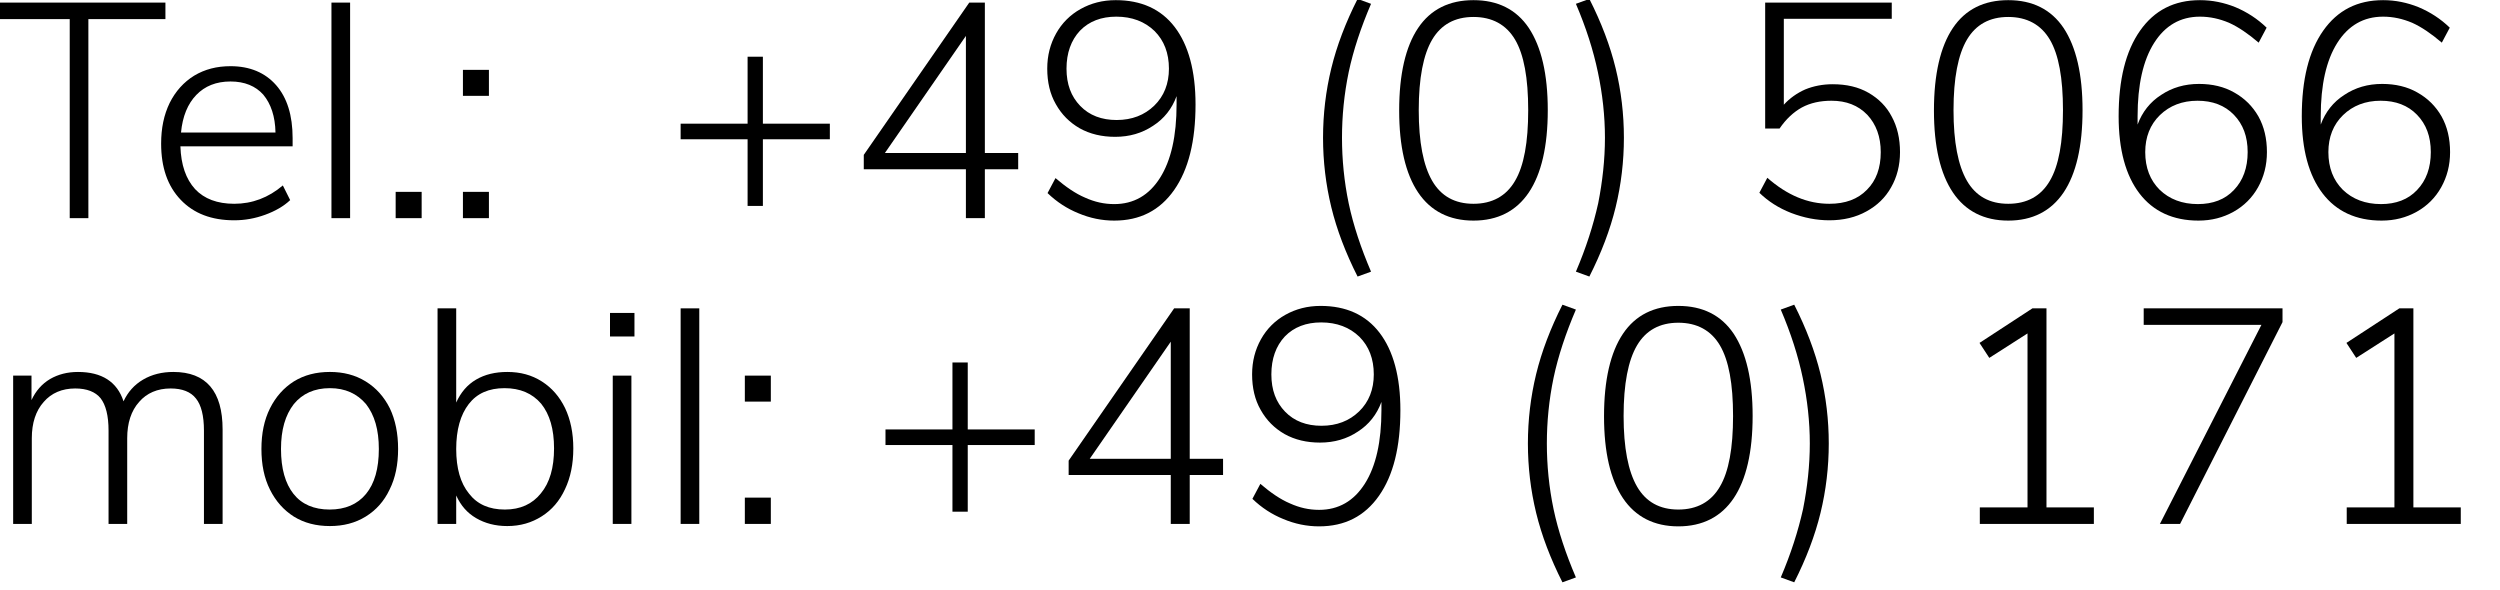 <?xml version="1.0" encoding="UTF-8" standalone="no"?><!DOCTYPE svg PUBLIC "-//W3C//DTD SVG 1.1//EN" "http://www.w3.org/Graphics/SVG/1.1/DTD/svg11.dtd"><svg width="100%" height="100%" viewBox="0 0 229 54" version="1.1" xmlns="http://www.w3.org/2000/svg" xmlns:xlink="http://www.w3.org/1999/xlink" xml:space="preserve" xmlns:serif="http://www.serif.com/" style="fill-rule:evenodd;clip-rule:evenodd;stroke-linejoin:round;stroke-miterlimit:2;"><rect id="ArtBoard1" x="0" y="0" width="228.515" height="53.962" style="fill:none;"/><clipPath id="_clip1"><rect x="0" y="0" width="228.515" height="53.962"/></clipPath><g clip-path="url(#_clip1)"><g transform="matrix(0.769,0,0,0.769,-1.473,-6.506)"><g transform="matrix(36.421,0,0,36.421,0.569,34.446)"><path d="M0.265,-0l0,-0.651l-0.253,0l-0,-0.054l0.566,0l-0,0.054l-0.252,0l-0,0.651l-0.061,-0Z" style="fill-rule:nonzero;"/></g><g transform="matrix(36.421,0,0,36.421,19.325,34.446)"><path d="M0.479,-0.235l-0.367,0c0.002,0.061 0.018,0.107 0.048,0.14c0.03,0.032 0.073,0.048 0.128,0.048c0.059,0 0.112,-0.02 0.159,-0.06l0.024,0.048c-0.021,0.02 -0.049,0.036 -0.082,0.048c-0.033,0.012 -0.066,0.018 -0.101,0.018c-0.074,-0 -0.132,-0.022 -0.175,-0.067c-0.043,-0.045 -0.064,-0.106 -0.064,-0.184c-0,-0.05 0.009,-0.094 0.028,-0.133c0.019,-0.038 0.046,-0.068 0.08,-0.089c0.035,-0.021 0.074,-0.031 0.119,-0.031c0.063,0 0.113,0.021 0.149,0.062c0.036,0.041 0.054,0.099 0.054,0.173l-0,0.027Zm-0.203,-0.212c-0.047,0 -0.084,0.015 -0.112,0.044c-0.028,0.029 -0.045,0.07 -0.05,0.123l0.309,0c-0.001,-0.053 -0.015,-0.094 -0.04,-0.124c-0.025,-0.028 -0.061,-0.043 -0.107,-0.043Z" style="fill-rule:nonzero;"/></g><g transform="matrix(36.421,0,0,36.421,38.483,34.446)"><rect x="0.08" y="-0.705" width="0.061" height="0.705" style="fill-rule:nonzero;"/></g><g transform="matrix(36.421,0,0,36.421,46.568,34.446)"><rect x="0.068" y="-0.086" width="0.085" height="0.086" style="fill-rule:nonzero;"/></g><g transform="matrix(36.421,0,0,36.421,54.581,34.446)"><path d="M0.068,-0.485l0.085,0l-0,0.085l-0.085,-0l-0,-0.085Zm-0,0.399l0.085,-0l-0,0.086l-0.085,-0l-0,-0.086Z" style="fill-rule:nonzero;"/></g><g transform="matrix(36.421,0,0,36.421,80.95,34.446)"><path d="M0.544,-0.309l0,0.051l-0.219,0l-0,0.218l-0.05,0l-0,-0.218l-0.219,0l-0,-0.051l0.219,0l-0,-0.219l0.05,0l-0,0.219l0.219,0Z" style="fill-rule:nonzero;"/></g><g transform="matrix(36.421,0,0,36.421,102.802,34.446)"><path d="M0.56,-0.213l0,0.053l-0.109,0l-0,0.16l-0.062,-0l-0,-0.16l-0.334,0l-0,-0.047l0.345,-0.498l0.051,0l-0,0.492l0.109,0Zm-0.436,0l0.265,0l-0,-0.383l-0.265,0.383Z" style="fill-rule:nonzero;"/></g><g transform="matrix(36.421,0,0,36.421,124.655,34.446)"><path d="M0.279,-0.713c0.083,0 0.148,0.029 0.193,0.088c0.045,0.059 0.068,0.144 0.068,0.253c0,0.12 -0.023,0.213 -0.07,0.28c-0.047,0.067 -0.112,0.1 -0.196,0.1c-0.04,-0 -0.079,-0.008 -0.117,-0.024c-0.037,-0.015 -0.071,-0.037 -0.101,-0.066l0.026,-0.049c0.034,0.029 0.066,0.051 0.097,0.064c0.031,0.014 0.062,0.021 0.095,0.021c0.064,-0 0.114,-0.029 0.15,-0.086c0.036,-0.057 0.054,-0.137 0.054,-0.24l-0,-0.027c-0.015,0.041 -0.041,0.074 -0.077,0.097c-0.036,0.024 -0.077,0.036 -0.124,0.036c-0.043,-0 -0.082,-0.009 -0.116,-0.028c-0.033,-0.019 -0.059,-0.045 -0.078,-0.079c-0.019,-0.033 -0.028,-0.072 -0.028,-0.116c-0,-0.043 0.01,-0.081 0.029,-0.115c0.019,-0.034 0.046,-0.061 0.08,-0.08c0.034,-0.019 0.072,-0.029 0.115,-0.029Zm0.003,0.392c0.05,-0 0.091,-0.016 0.123,-0.047c0.032,-0.031 0.048,-0.072 0.048,-0.121c0,-0.051 -0.016,-0.092 -0.047,-0.123c-0.032,-0.031 -0.074,-0.047 -0.125,-0.047c-0.049,-0 -0.089,0.015 -0.119,0.046c-0.029,0.031 -0.044,0.073 -0.044,0.124c-0,0.051 0.015,0.091 0.045,0.122c0.03,0.031 0.07,0.046 0.119,0.046Z" style="fill-rule:nonzero;"/></g><g transform="matrix(36.421,0,0,36.421,155.686,34.446)"><path d="M0.218,0.191c-0.039,-0.077 -0.068,-0.153 -0.086,-0.227c-0.018,-0.074 -0.027,-0.15 -0.027,-0.227c-0,-0.077 0.009,-0.153 0.027,-0.227c0.018,-0.074 0.047,-0.15 0.086,-0.227l0.044,0.016c-0.033,0.077 -0.058,0.152 -0.073,0.223c-0.015,0.072 -0.022,0.144 -0.022,0.215c0,0.071 0.007,0.143 0.022,0.215c0.015,0.071 0.04,0.146 0.073,0.223l-0.044,0.016Z" style="fill-rule:nonzero;"/></g><g transform="matrix(36.421,0,0,36.421,166.503,34.446)"><path d="M0.3,0.008c-0.079,-0 -0.14,-0.031 -0.181,-0.092c-0.041,-0.061 -0.062,-0.15 -0.062,-0.268c0,-0.119 0.021,-0.209 0.062,-0.27c0.041,-0.061 0.102,-0.091 0.181,-0.091c0.079,0 0.14,0.03 0.181,0.091c0.041,0.062 0.062,0.151 0.062,0.269c0,0.118 -0.021,0.208 -0.062,0.269c-0.041,0.061 -0.102,0.092 -0.181,0.092Zm0,-0.055c0.061,-0 0.107,-0.025 0.136,-0.075c0.029,-0.049 0.043,-0.126 0.043,-0.231c0,-0.105 -0.014,-0.182 -0.043,-0.231c-0.029,-0.049 -0.075,-0.074 -0.136,-0.074c-0.061,-0 -0.106,0.025 -0.135,0.074c-0.029,0.049 -0.044,0.126 -0.044,0.231c0,0.104 0.015,0.181 0.044,0.231c0.029,0.05 0.074,0.075 0.135,0.075Z" style="fill-rule:nonzero;"/></g><g transform="matrix(36.421,0,0,36.421,188.355,34.446)"><path d="M0.035,0.175c0.033,-0.077 0.057,-0.152 0.073,-0.224c0.014,-0.071 0.022,-0.143 0.022,-0.214c0,-0.071 -0.008,-0.143 -0.023,-0.214c-0.015,-0.072 -0.039,-0.147 -0.072,-0.224l0.044,-0.016c0.039,0.077 0.068,0.153 0.086,0.227c0.018,0.074 0.027,0.15 0.027,0.227c0,0.077 -0.009,0.153 -0.027,0.227c-0.018,0.074 -0.047,0.15 -0.086,0.227l-0.044,-0.016Z" style="fill-rule:nonzero;"/></g><g transform="matrix(36.421,0,0,36.421,208.351,34.446)"><path d="M0.326,-0.438c0.045,0 0.084,0.009 0.117,0.028c0.033,0.019 0.059,0.045 0.076,0.078c0.018,0.033 0.027,0.072 0.027,0.116c0,0.043 -0.01,0.082 -0.029,0.115c-0.019,0.034 -0.046,0.06 -0.081,0.079c-0.034,0.019 -0.075,0.029 -0.121,0.029c-0.042,-0 -0.083,-0.008 -0.125,-0.024c-0.041,-0.016 -0.075,-0.038 -0.104,-0.066l0.026,-0.049c0.065,0.057 0.132,0.085 0.203,0.085c0.052,-0 0.093,-0.015 0.123,-0.046c0.03,-0.03 0.045,-0.071 0.045,-0.123c0,-0.05 -0.015,-0.091 -0.044,-0.122c-0.03,-0.031 -0.069,-0.046 -0.117,-0.046c-0.037,-0 -0.069,0.007 -0.097,0.022c-0.027,0.015 -0.052,0.038 -0.073,0.069l-0.047,-0l-0,-0.412l0.414,0l0,0.053l-0.353,-0l-0,0.281c0.019,-0.021 0.043,-0.038 0.07,-0.05c0.027,-0.011 0.057,-0.017 0.09,-0.017Z" style="fill-rule:nonzero;"/></g><g transform="matrix(36.421,0,0,36.421,230.203,34.446)"><path d="M0.3,0.008c-0.079,-0 -0.14,-0.031 -0.181,-0.092c-0.041,-0.061 -0.062,-0.15 -0.062,-0.268c0,-0.119 0.021,-0.209 0.062,-0.27c0.041,-0.061 0.102,-0.091 0.181,-0.091c0.079,0 0.14,0.03 0.181,0.091c0.041,0.062 0.062,0.151 0.062,0.269c0,0.118 -0.021,0.208 -0.062,0.269c-0.041,0.061 -0.102,0.092 -0.181,0.092Zm0,-0.055c0.061,-0 0.107,-0.025 0.136,-0.075c0.029,-0.049 0.043,-0.126 0.043,-0.231c0,-0.105 -0.014,-0.182 -0.043,-0.231c-0.029,-0.049 -0.075,-0.074 -0.136,-0.074c-0.061,-0 -0.106,0.025 -0.135,0.074c-0.029,0.049 -0.044,0.126 -0.044,0.231c0,0.104 0.015,0.181 0.044,0.231c0.029,0.05 0.074,0.075 0.135,0.075Z" style="fill-rule:nonzero;"/></g><g transform="matrix(36.421,0,0,36.421,252.056,34.446)"><path d="M0.324,-0.439c0.043,0 0.082,0.009 0.115,0.028c0.034,0.019 0.06,0.045 0.079,0.078c0.019,0.034 0.028,0.073 0.028,0.117c0,0.043 -0.01,0.081 -0.029,0.115c-0.019,0.034 -0.046,0.061 -0.08,0.08c-0.034,0.019 -0.072,0.029 -0.115,0.029c-0.083,-0 -0.148,-0.03 -0.193,-0.089c-0.045,-0.059 -0.068,-0.143 -0.068,-0.252c0,-0.12 0.023,-0.213 0.07,-0.28c0.047,-0.067 0.112,-0.1 0.196,-0.1c0.04,0 0.079,0.008 0.116,0.023c0.038,0.016 0.072,0.038 0.102,0.067l-0.026,0.049c-0.034,-0.029 -0.066,-0.051 -0.097,-0.065c-0.031,-0.013 -0.062,-0.02 -0.095,-0.02c-0.064,0 -0.114,0.029 -0.15,0.086c-0.036,0.057 -0.054,0.137 -0.054,0.24l-0,0.027c0.015,-0.041 0.041,-0.074 0.077,-0.097c0.036,-0.024 0.077,-0.036 0.124,-0.036Zm-0.004,0.393c0.049,0 0.089,-0.015 0.118,-0.046c0.03,-0.031 0.045,-0.073 0.045,-0.124c-0,-0.051 -0.015,-0.091 -0.045,-0.122c-0.03,-0.031 -0.07,-0.046 -0.119,-0.046c-0.05,0 -0.091,0.016 -0.123,0.047c-0.032,0.031 -0.048,0.072 -0.048,0.121c-0,0.051 0.016,0.092 0.047,0.123c0.032,0.031 0.074,0.047 0.125,0.047Z" style="fill-rule:nonzero;"/></g><g transform="matrix(36.421,0,0,36.421,273.872,34.446)"><path d="M0.324,-0.439c0.043,0 0.082,0.009 0.115,0.028c0.034,0.019 0.06,0.045 0.079,0.078c0.019,0.034 0.028,0.073 0.028,0.117c0,0.043 -0.01,0.081 -0.029,0.115c-0.019,0.034 -0.046,0.061 -0.08,0.08c-0.034,0.019 -0.072,0.029 -0.115,0.029c-0.083,-0 -0.148,-0.03 -0.193,-0.089c-0.045,-0.059 -0.068,-0.143 -0.068,-0.252c0,-0.12 0.023,-0.213 0.07,-0.28c0.047,-0.067 0.112,-0.1 0.196,-0.1c0.04,0 0.079,0.008 0.116,0.023c0.038,0.016 0.072,0.038 0.102,0.067l-0.026,0.049c-0.034,-0.029 -0.066,-0.051 -0.097,-0.065c-0.031,-0.013 -0.062,-0.02 -0.095,-0.02c-0.064,0 -0.114,0.029 -0.15,0.086c-0.036,0.057 -0.054,0.137 -0.054,0.24l-0,0.027c0.015,-0.041 0.041,-0.074 0.077,-0.097c0.036,-0.024 0.077,-0.036 0.124,-0.036Zm-0.004,0.393c0.049,0 0.089,-0.015 0.118,-0.046c0.03,-0.031 0.045,-0.073 0.045,-0.124c-0,-0.051 -0.015,-0.091 -0.045,-0.122c-0.03,-0.031 -0.07,-0.046 -0.119,-0.046c-0.05,0 -0.091,0.016 -0.123,0.047c-0.032,0.031 -0.048,0.072 -0.048,0.121c-0,0.051 0.016,0.092 0.047,0.123c0.032,0.031 0.074,0.047 0.125,0.047Z" style="fill-rule:nonzero;"/></g><g transform="matrix(36.421,0,0,36.421,0.569,70.867)"><path d="M0.604,-0.497c0.107,0 0.161,0.063 0.161,0.188l0,0.309l-0.061,-0l0,-0.305c0,-0.049 -0.009,-0.084 -0.026,-0.105c-0.017,-0.022 -0.045,-0.033 -0.083,-0.033c-0.043,-0 -0.078,0.015 -0.103,0.044c-0.026,0.029 -0.039,0.069 -0.039,0.119l0,0.28l-0.061,-0l0,-0.305c0,-0.049 -0.009,-0.084 -0.026,-0.106c-0.017,-0.021 -0.045,-0.032 -0.083,-0.032c-0.043,-0 -0.078,0.015 -0.103,0.044c-0.026,0.029 -0.039,0.069 -0.039,0.119l0,0.28l-0.061,-0l0,-0.485l0.06,-0l0,0.08c0.014,-0.03 0.034,-0.053 0.061,-0.069c0.026,-0.015 0.056,-0.023 0.091,-0.023c0.078,-0 0.128,0.032 0.149,0.096c0.014,-0.03 0.035,-0.054 0.064,-0.071c0.029,-0.017 0.062,-0.025 0.099,-0.025Z" style="fill-rule:nonzero;"/></g><g transform="matrix(36.421,0,0,36.421,31.271,70.867)"><path d="M0.273,0.007c-0.045,-0 -0.084,-0.01 -0.118,-0.031c-0.033,-0.021 -0.059,-0.05 -0.078,-0.088c-0.019,-0.038 -0.028,-0.082 -0.028,-0.133c-0,-0.051 0.009,-0.095 0.028,-0.133c0.019,-0.038 0.045,-0.067 0.078,-0.088c0.034,-0.021 0.073,-0.031 0.118,-0.031c0.044,0 0.083,0.01 0.117,0.031c0.034,0.021 0.06,0.05 0.079,0.088c0.018,0.038 0.027,0.082 0.027,0.133c-0,0.051 -0.009,0.095 -0.028,0.133c-0.018,0.038 -0.044,0.067 -0.078,0.088c-0.034,0.021 -0.073,0.031 -0.117,0.031Zm-0.001,-0.054c0.051,-0 0.091,-0.017 0.119,-0.051c0.028,-0.034 0.042,-0.083 0.042,-0.147c0,-0.063 -0.014,-0.111 -0.042,-0.147c-0.029,-0.034 -0.068,-0.052 -0.118,-0.052c-0.051,0 -0.09,0.018 -0.118,0.052c-0.028,0.036 -0.042,0.084 -0.042,0.147c-0,0.064 0.014,0.113 0.041,0.147c0.027,0.034 0.067,0.051 0.118,0.051Z" style="fill-rule:nonzero;"/></g><g transform="matrix(36.421,0,0,36.421,51.121,70.867)"><path d="M0.308,-0.497c0.043,0 0.08,0.01 0.113,0.031c0.033,0.021 0.058,0.05 0.076,0.087c0.018,0.038 0.027,0.082 0.027,0.132c0,0.051 -0.009,0.095 -0.027,0.133c-0.018,0.039 -0.043,0.068 -0.076,0.089c-0.033,0.021 -0.07,0.032 -0.113,0.032c-0.039,-0 -0.073,-0.009 -0.102,-0.026c-0.029,-0.017 -0.05,-0.041 -0.065,-0.074l0,0.093l-0.061,-0l0,-0.705l0.061,-0l0,0.308c0.015,-0.033 0.036,-0.058 0.065,-0.075c0.029,-0.017 0.063,-0.025 0.102,-0.025Zm-0.008,0.45c0.051,-0 0.09,-0.018 0.118,-0.053c0.029,-0.035 0.043,-0.084 0.043,-0.147c0,-0.063 -0.014,-0.111 -0.042,-0.146c-0.029,-0.034 -0.069,-0.051 -0.12,-0.051c-0.051,-0 -0.09,0.017 -0.117,0.052c-0.027,0.035 -0.041,0.084 -0.041,0.147c0,0.063 0.014,0.112 0.042,0.146c0.027,0.035 0.066,0.052 0.117,0.052Z" style="fill-rule:nonzero;"/></g><g transform="matrix(36.421,0,0,36.421,71.99,70.867)"><path d="M0.08,-0l0,-0.485l0.061,0l-0,0.485l-0.061,-0Zm-0.009,-0.69l0.08,0l-0,0.077l-0.08,0l-0,-0.077Z" style="fill-rule:nonzero;"/></g><g transform="matrix(36.421,0,0,36.421,80.076,70.867)"><rect x="0.08" y="-0.705" width="0.061" height="0.705" style="fill-rule:nonzero;"/></g><g transform="matrix(36.421,0,0,36.421,88.161,70.867)"><path d="M0.068,-0.485l0.085,0l-0,0.085l-0.085,-0l-0,-0.085Zm-0,0.399l0.085,-0l-0,0.086l-0.085,-0l-0,-0.086Z" style="fill-rule:nonzero;"/></g><g transform="matrix(36.421,0,0,36.421,105.352,70.867)"><path d="M0.544,-0.309l0,0.051l-0.219,0l-0,0.218l-0.05,0l-0,-0.218l-0.219,0l-0,-0.051l0.219,0l-0,-0.219l0.05,0l-0,0.219l0.219,0Z" style="fill-rule:nonzero;"/></g><g transform="matrix(36.421,0,0,36.421,127.205,70.867)"><path d="M0.56,-0.213l0,0.053l-0.109,0l-0,0.16l-0.062,-0l-0,-0.16l-0.334,0l-0,-0.047l0.345,-0.498l0.051,0l-0,0.492l0.109,0Zm-0.436,0l0.265,0l-0,-0.383l-0.265,0.383Z" style="fill-rule:nonzero;"/></g><g transform="matrix(36.421,0,0,36.421,149.057,70.867)"><path d="M0.279,-0.713c0.083,0 0.148,0.029 0.193,0.088c0.045,0.059 0.068,0.144 0.068,0.253c0,0.12 -0.023,0.213 -0.07,0.28c-0.047,0.067 -0.112,0.1 -0.196,0.1c-0.04,-0 -0.079,-0.008 -0.117,-0.024c-0.037,-0.015 -0.071,-0.037 -0.101,-0.066l0.026,-0.049c0.034,0.029 0.066,0.051 0.097,0.064c0.031,0.014 0.062,0.021 0.095,0.021c0.064,-0 0.114,-0.029 0.15,-0.086c0.036,-0.057 0.054,-0.137 0.054,-0.24l-0,-0.027c-0.015,0.041 -0.041,0.074 -0.077,0.097c-0.036,0.024 -0.077,0.036 -0.124,0.036c-0.043,-0 -0.082,-0.009 -0.116,-0.028c-0.033,-0.019 -0.059,-0.045 -0.078,-0.079c-0.019,-0.033 -0.028,-0.072 -0.028,-0.116c-0,-0.043 0.01,-0.081 0.029,-0.115c0.019,-0.034 0.046,-0.061 0.08,-0.08c0.034,-0.019 0.072,-0.029 0.115,-0.029Zm0.003,0.392c0.05,-0 0.091,-0.016 0.123,-0.047c0.032,-0.031 0.048,-0.072 0.048,-0.121c0,-0.051 -0.016,-0.092 -0.047,-0.123c-0.032,-0.031 -0.074,-0.047 -0.125,-0.047c-0.049,-0 -0.089,0.015 -0.119,0.046c-0.029,0.031 -0.044,0.073 -0.044,0.124c-0,0.051 0.015,0.091 0.045,0.122c0.03,0.031 0.07,0.046 0.119,0.046Z" style="fill-rule:nonzero;"/></g><g transform="matrix(36.421,0,0,36.421,180.088,70.867)"><path d="M0.218,0.191c-0.039,-0.077 -0.068,-0.153 -0.086,-0.227c-0.018,-0.074 -0.027,-0.15 -0.027,-0.227c-0,-0.077 0.009,-0.153 0.027,-0.227c0.018,-0.074 0.047,-0.15 0.086,-0.227l0.044,0.016c-0.033,0.077 -0.058,0.152 -0.073,0.223c-0.015,0.072 -0.022,0.144 -0.022,0.215c0,0.071 0.007,0.143 0.022,0.215c0.015,0.071 0.04,0.146 0.073,0.223l-0.044,0.016Z" style="fill-rule:nonzero;"/></g><g transform="matrix(36.421,0,0,36.421,190.905,70.867)"><path d="M0.3,0.008c-0.079,-0 -0.14,-0.031 -0.181,-0.092c-0.041,-0.061 -0.062,-0.15 -0.062,-0.268c0,-0.119 0.021,-0.209 0.062,-0.27c0.041,-0.061 0.102,-0.091 0.181,-0.091c0.079,0 0.14,0.03 0.181,0.091c0.041,0.062 0.062,0.151 0.062,0.269c0,0.118 -0.021,0.208 -0.062,0.269c-0.041,0.061 -0.102,0.092 -0.181,0.092Zm0,-0.055c0.061,-0 0.107,-0.025 0.136,-0.075c0.029,-0.049 0.043,-0.126 0.043,-0.231c0,-0.105 -0.014,-0.182 -0.043,-0.231c-0.029,-0.049 -0.075,-0.074 -0.136,-0.074c-0.061,-0 -0.106,0.025 -0.135,0.074c-0.029,0.049 -0.044,0.126 -0.044,0.231c0,0.104 0.015,0.181 0.044,0.231c0.029,0.05 0.074,0.075 0.135,0.075Z" style="fill-rule:nonzero;"/></g><g transform="matrix(36.421,0,0,36.421,212.758,70.867)"><path d="M0.035,0.175c0.033,-0.077 0.057,-0.152 0.073,-0.224c0.014,-0.071 0.022,-0.143 0.022,-0.214c0,-0.071 -0.008,-0.143 -0.023,-0.214c-0.015,-0.072 -0.039,-0.147 -0.072,-0.224l0.044,-0.016c0.039,0.077 0.068,0.153 0.086,0.227c0.018,0.074 0.027,0.15 0.027,0.227c0,0.077 -0.009,0.153 -0.027,0.227c-0.018,0.074 -0.047,0.15 -0.086,0.227l-0.044,-0.016Z" style="fill-rule:nonzero;"/></g><g transform="matrix(36.421,0,0,36.421,232.753,70.867)"><path d="M0.355,-0.054l0.155,0l0,0.054l-0.373,-0l0,-0.054l0.156,0l-0,-0.569l-0.125,0.08l-0.032,-0.049l0.173,-0.113l0.046,0l-0,0.651Z" style="fill-rule:nonzero;"/></g><g transform="matrix(36.421,0,0,36.421,254.605,70.867)"><path d="M0.073,-0.705l0.454,0l0,0.045l-0.335,0.66l-0.066,-0l0.332,-0.651l-0.385,-0l-0,-0.054Z" style="fill-rule:nonzero;"/></g><g transform="matrix(36.421,0,0,36.421,276.458,70.867)"><path d="M0.355,-0.054l0.155,0l0,0.054l-0.373,-0l0,-0.054l0.156,0l-0,-0.569l-0.125,0.08l-0.032,-0.049l0.173,-0.113l0.046,0l-0,0.651Z" style="fill-rule:nonzero;"/></g></g></g></svg>